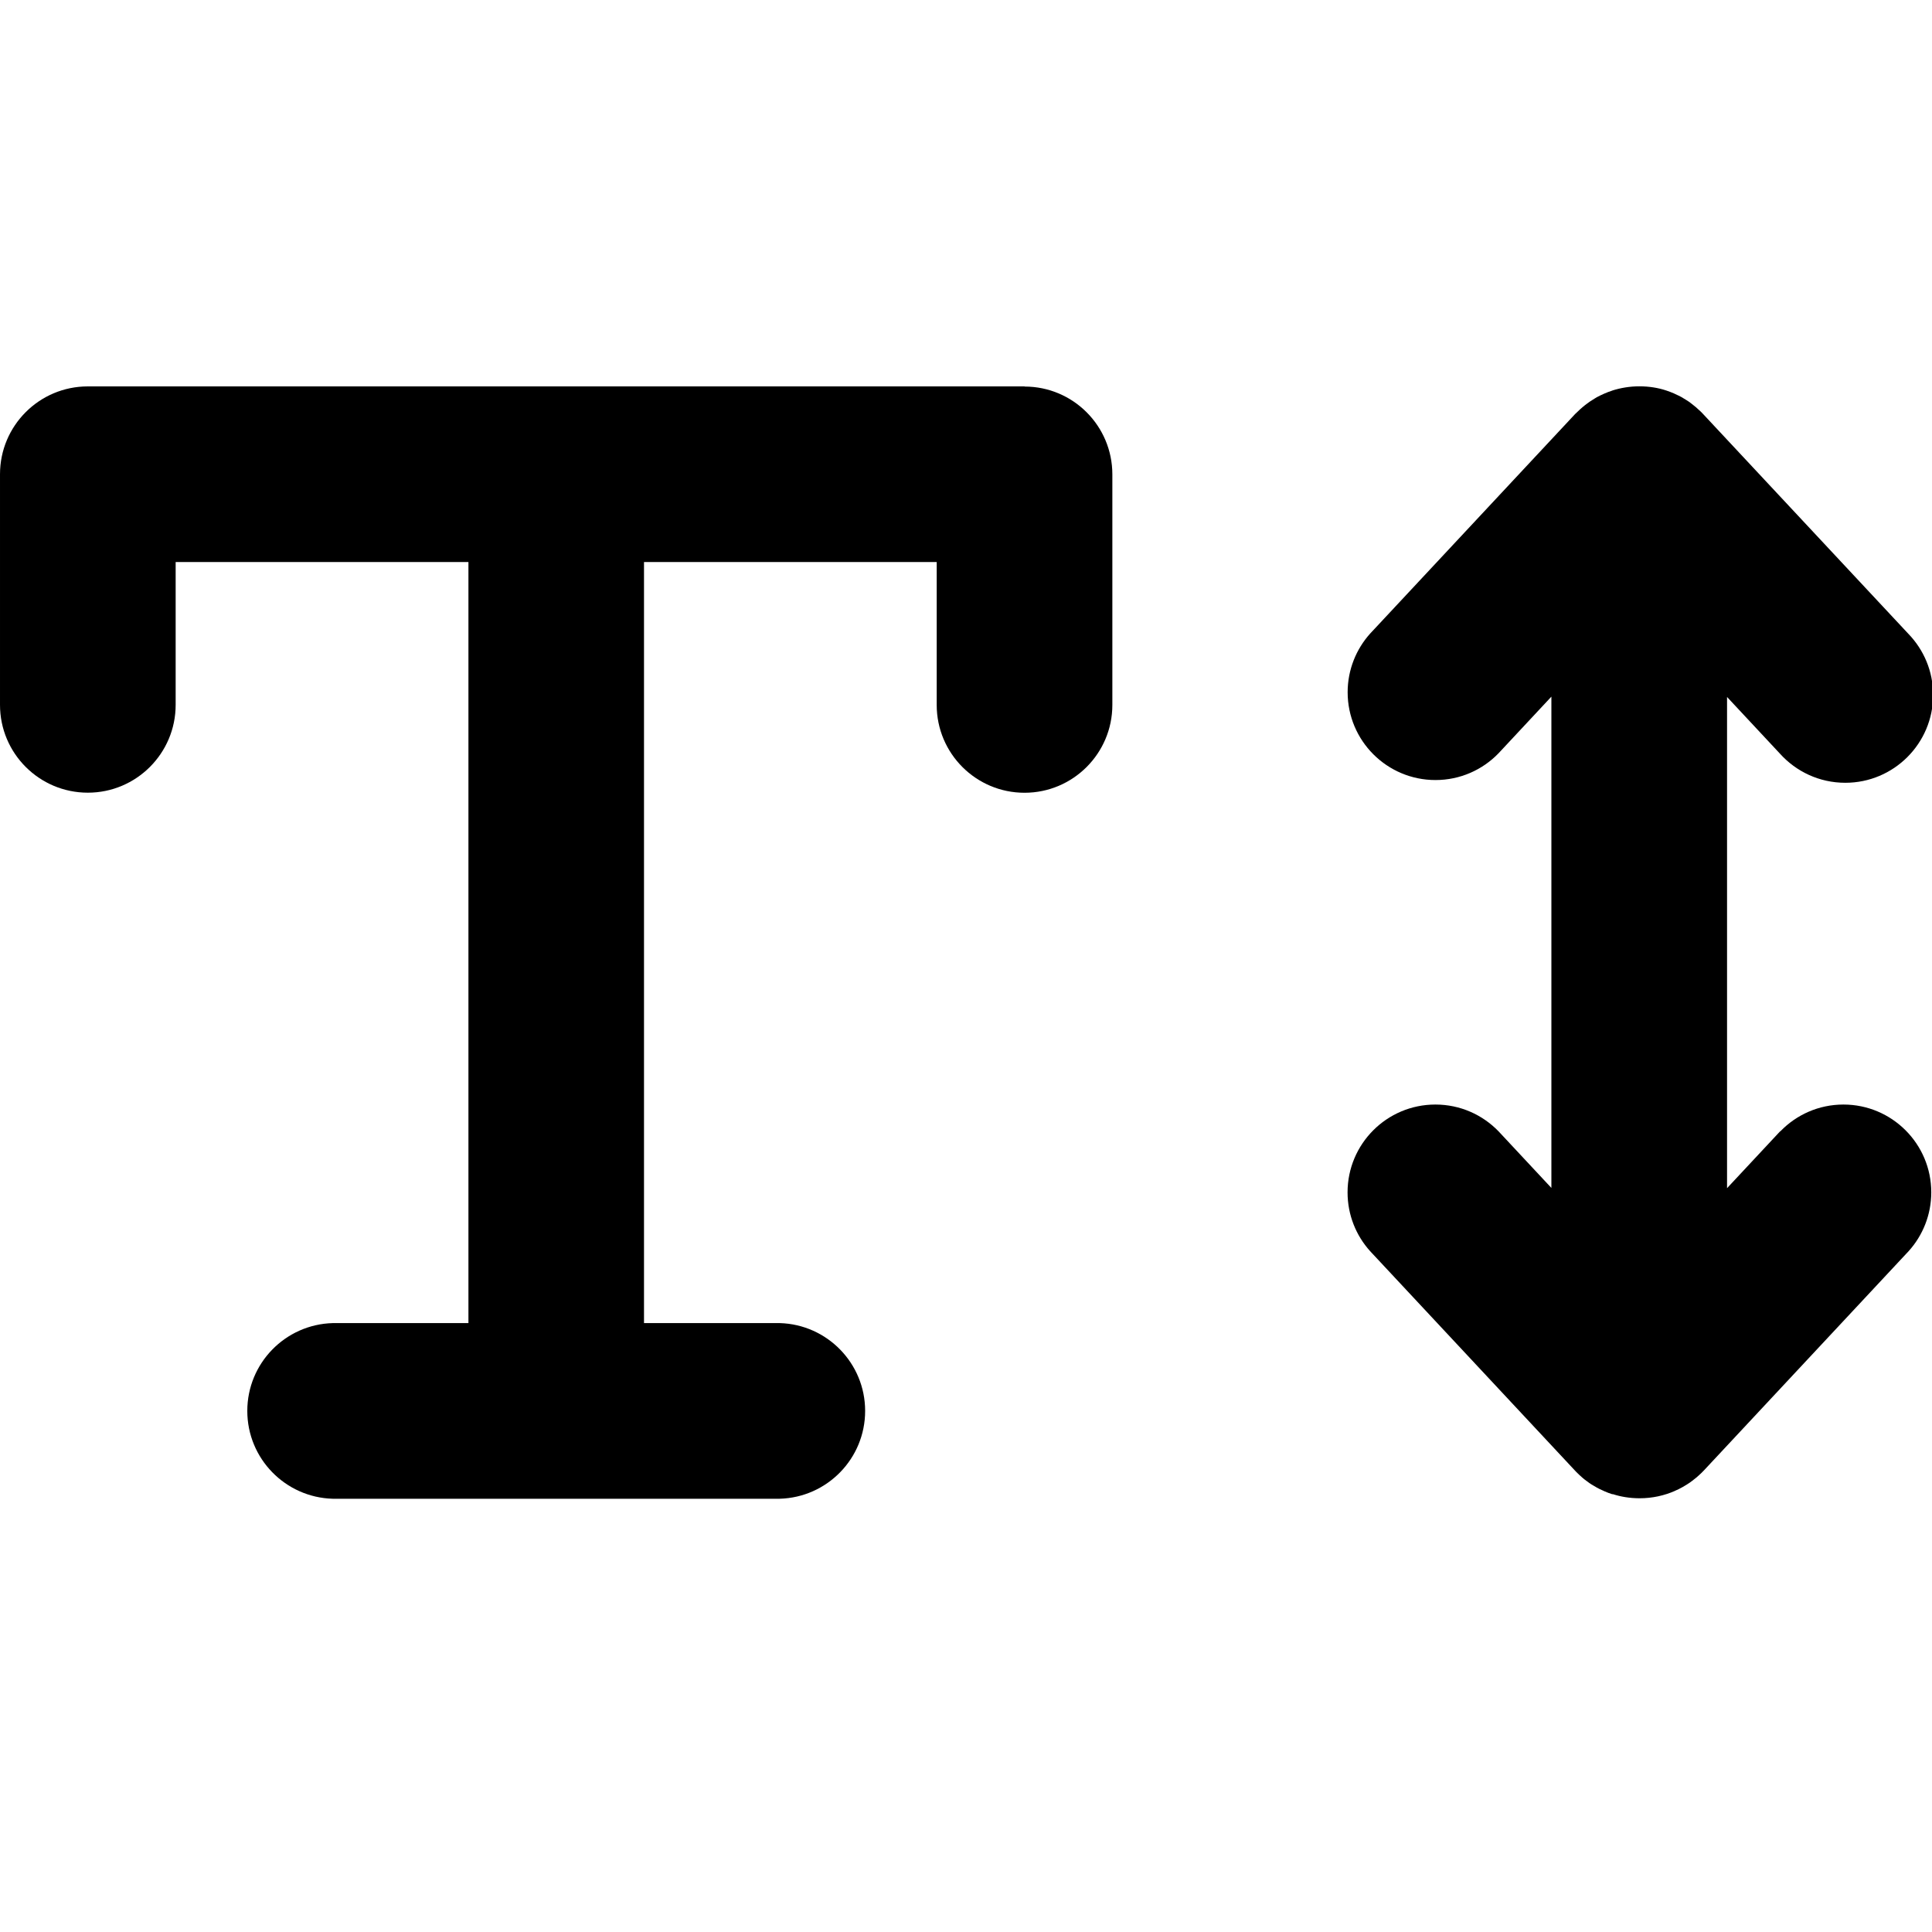 <?xml version="1.0" encoding="utf-8"?><!-- Uploaded to: SVG Repo, www.svgrepo.com, Generator: SVG Repo Mixer Tools -->
<svg fill="#000000" width="800px" height="800px" viewBox="0 0 24 24" xmlns="http://www.w3.org/2000/svg"><path d="m22.111 14.056-.657.704v-6.102l.657.704c.201.223.49.362.812.362.603 0 1.091-.489 1.091-1.091 0-.295-.117-.563-.308-.76l-2.558-2.739c-.014-.015-.03-.03-.046-.044l-.034-.031c-.017-.014-.034-.027-.051-.041l-.034-.026c-.02-.014-.041-.026-.062-.039l-.029-.018c-.026-.014-.052-.027-.08-.039l-.018-.009c-.032-.014-.065-.026-.098-.037-.099-.033-.213-.051-.331-.051s-.232.019-.339.053l.008-.002c-.041.013-.074.026-.106.04l.007-.003-.018.008c-.027.012-.054.025-.08.039l-.028.017c-.022.013-.042.026-.063.04l-.034.025c-.018.014-.035.026-.052.041l-.034.03c-.015.014-.031.029-.046.044l-.013.012-2.546 2.727c-.173.192-.28.449-.28.729 0 .603.489 1.091 1.091 1.091.307 0 .585-.127.783-.332l.657-.704v6.103l-.657-.704c-.199-.205-.476-.332-.784-.332-.603 0-1.091.489-1.091 1.091 0 .281.106.537.28.73l-.001-.001 2.559 2.741c.014.014.028.027.042.041l.038.034c.015.013.031.026.048.038l.038.028c.018.013.038.025.058.036l.034.02c.024.014.048.025.074.036l.023.011c.03.013.061.025.093.035h.01c.097.032.208.05.324.051h.007.002c.156 0 .305-.033.439-.092l-.007.003.012-.006c.029-.013.058-.026.085-.042l.024-.014c.023-.014.046-.027.067-.042l.03-.022c.019-.014.038-.029.056-.044l.03-.027c.017-.015.034-.031.049-.047l.011-.011 2.546-2.727c.173-.192.28-.449.28-.729 0-.603-.489-1.091-1.091-1.091-.307 0-.585.127-.783.332z"/><path d="m12.727 4.8h-11.636c-.603 0-1.091.489-1.091 1.091v2.835.03c0 .603.489 1.091 1.091 1.091s1.091-.489 1.091-1.091c0-.01 0-.021 0-.031v.002-1.745h3.637v9.454h-1.685c-.59.016-1.062.499-1.062 1.091s.472 1.074 1.06 1.091h.002 5.551c.59-.016 1.062-.499 1.062-1.091s-.472-1.074-1.06-1.091h-.002-1.685v-9.454h3.636v1.745.03c0 .603.489 1.091 1.091 1.091s1.091-.489 1.091-1.091c0-.01 0-.021 0-.031v.002-2.835c0-.602-.488-1.091-1.09-1.091z"/></svg>